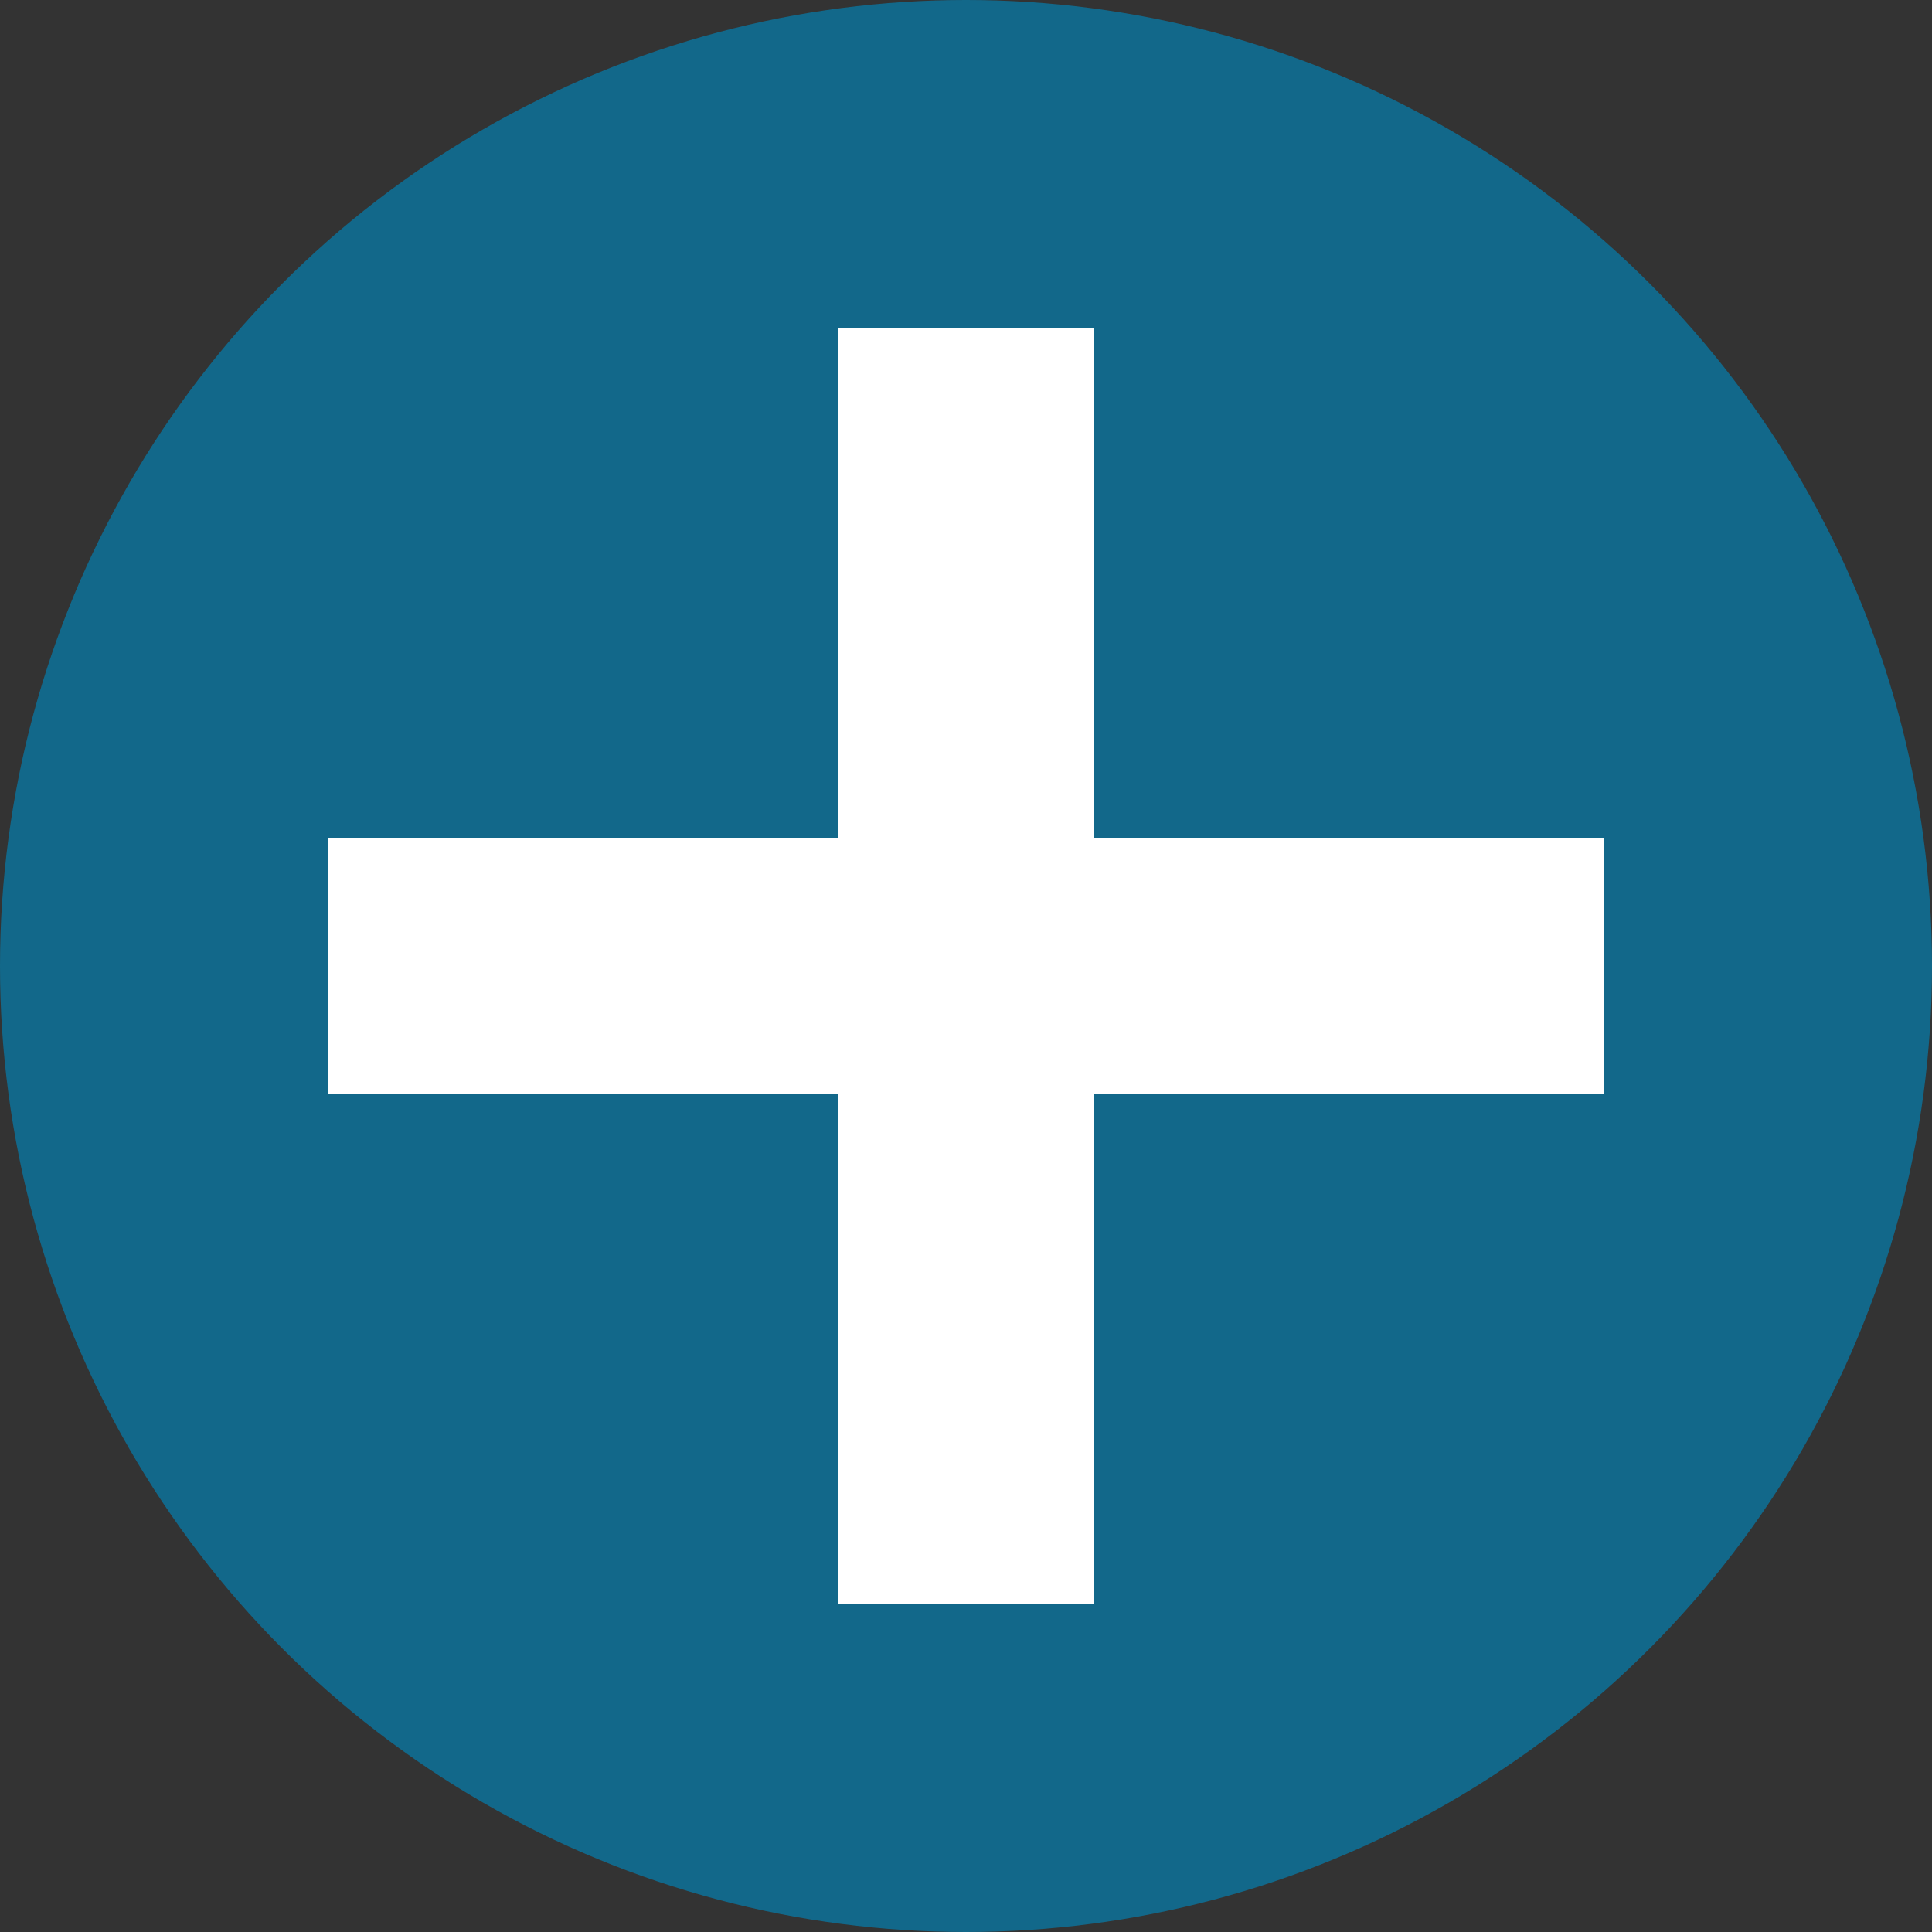 <?xml version="1.0" encoding="UTF-8"?>
<svg id="_レイヤー_1" data-name="レイヤー_1" xmlns="http://www.w3.org/2000/svg" version="1.1" viewBox="0 0 600 600">
  <rect x="0" y="0" width="600" height="600" fill="#333333" stroke="none"/>
  <!-- Generator: Adobe Illustrator 30.1.0, SVG Export Plug-In . SVG Version: 2.1.1 Build 136)  -->
  <defs>
    <style>
      .st0 {
        fill: #fff;
      }

      .st1 {
        fill: #12688a;
      }
    </style>
  </defs>
  <circle class="st1" cx="300" cy="300" r="300"/>
  <polygon class="st0" points="339.64 260.36 339.64 101.79 260.36 101.79 260.36 260.36 101.79 260.36 101.79 339.64 260.36 339.64 260.36 498.21 339.64 498.21 339.64 339.64 498.21 339.64 498.21 260.36 339.64 260.36"/>
</svg>
